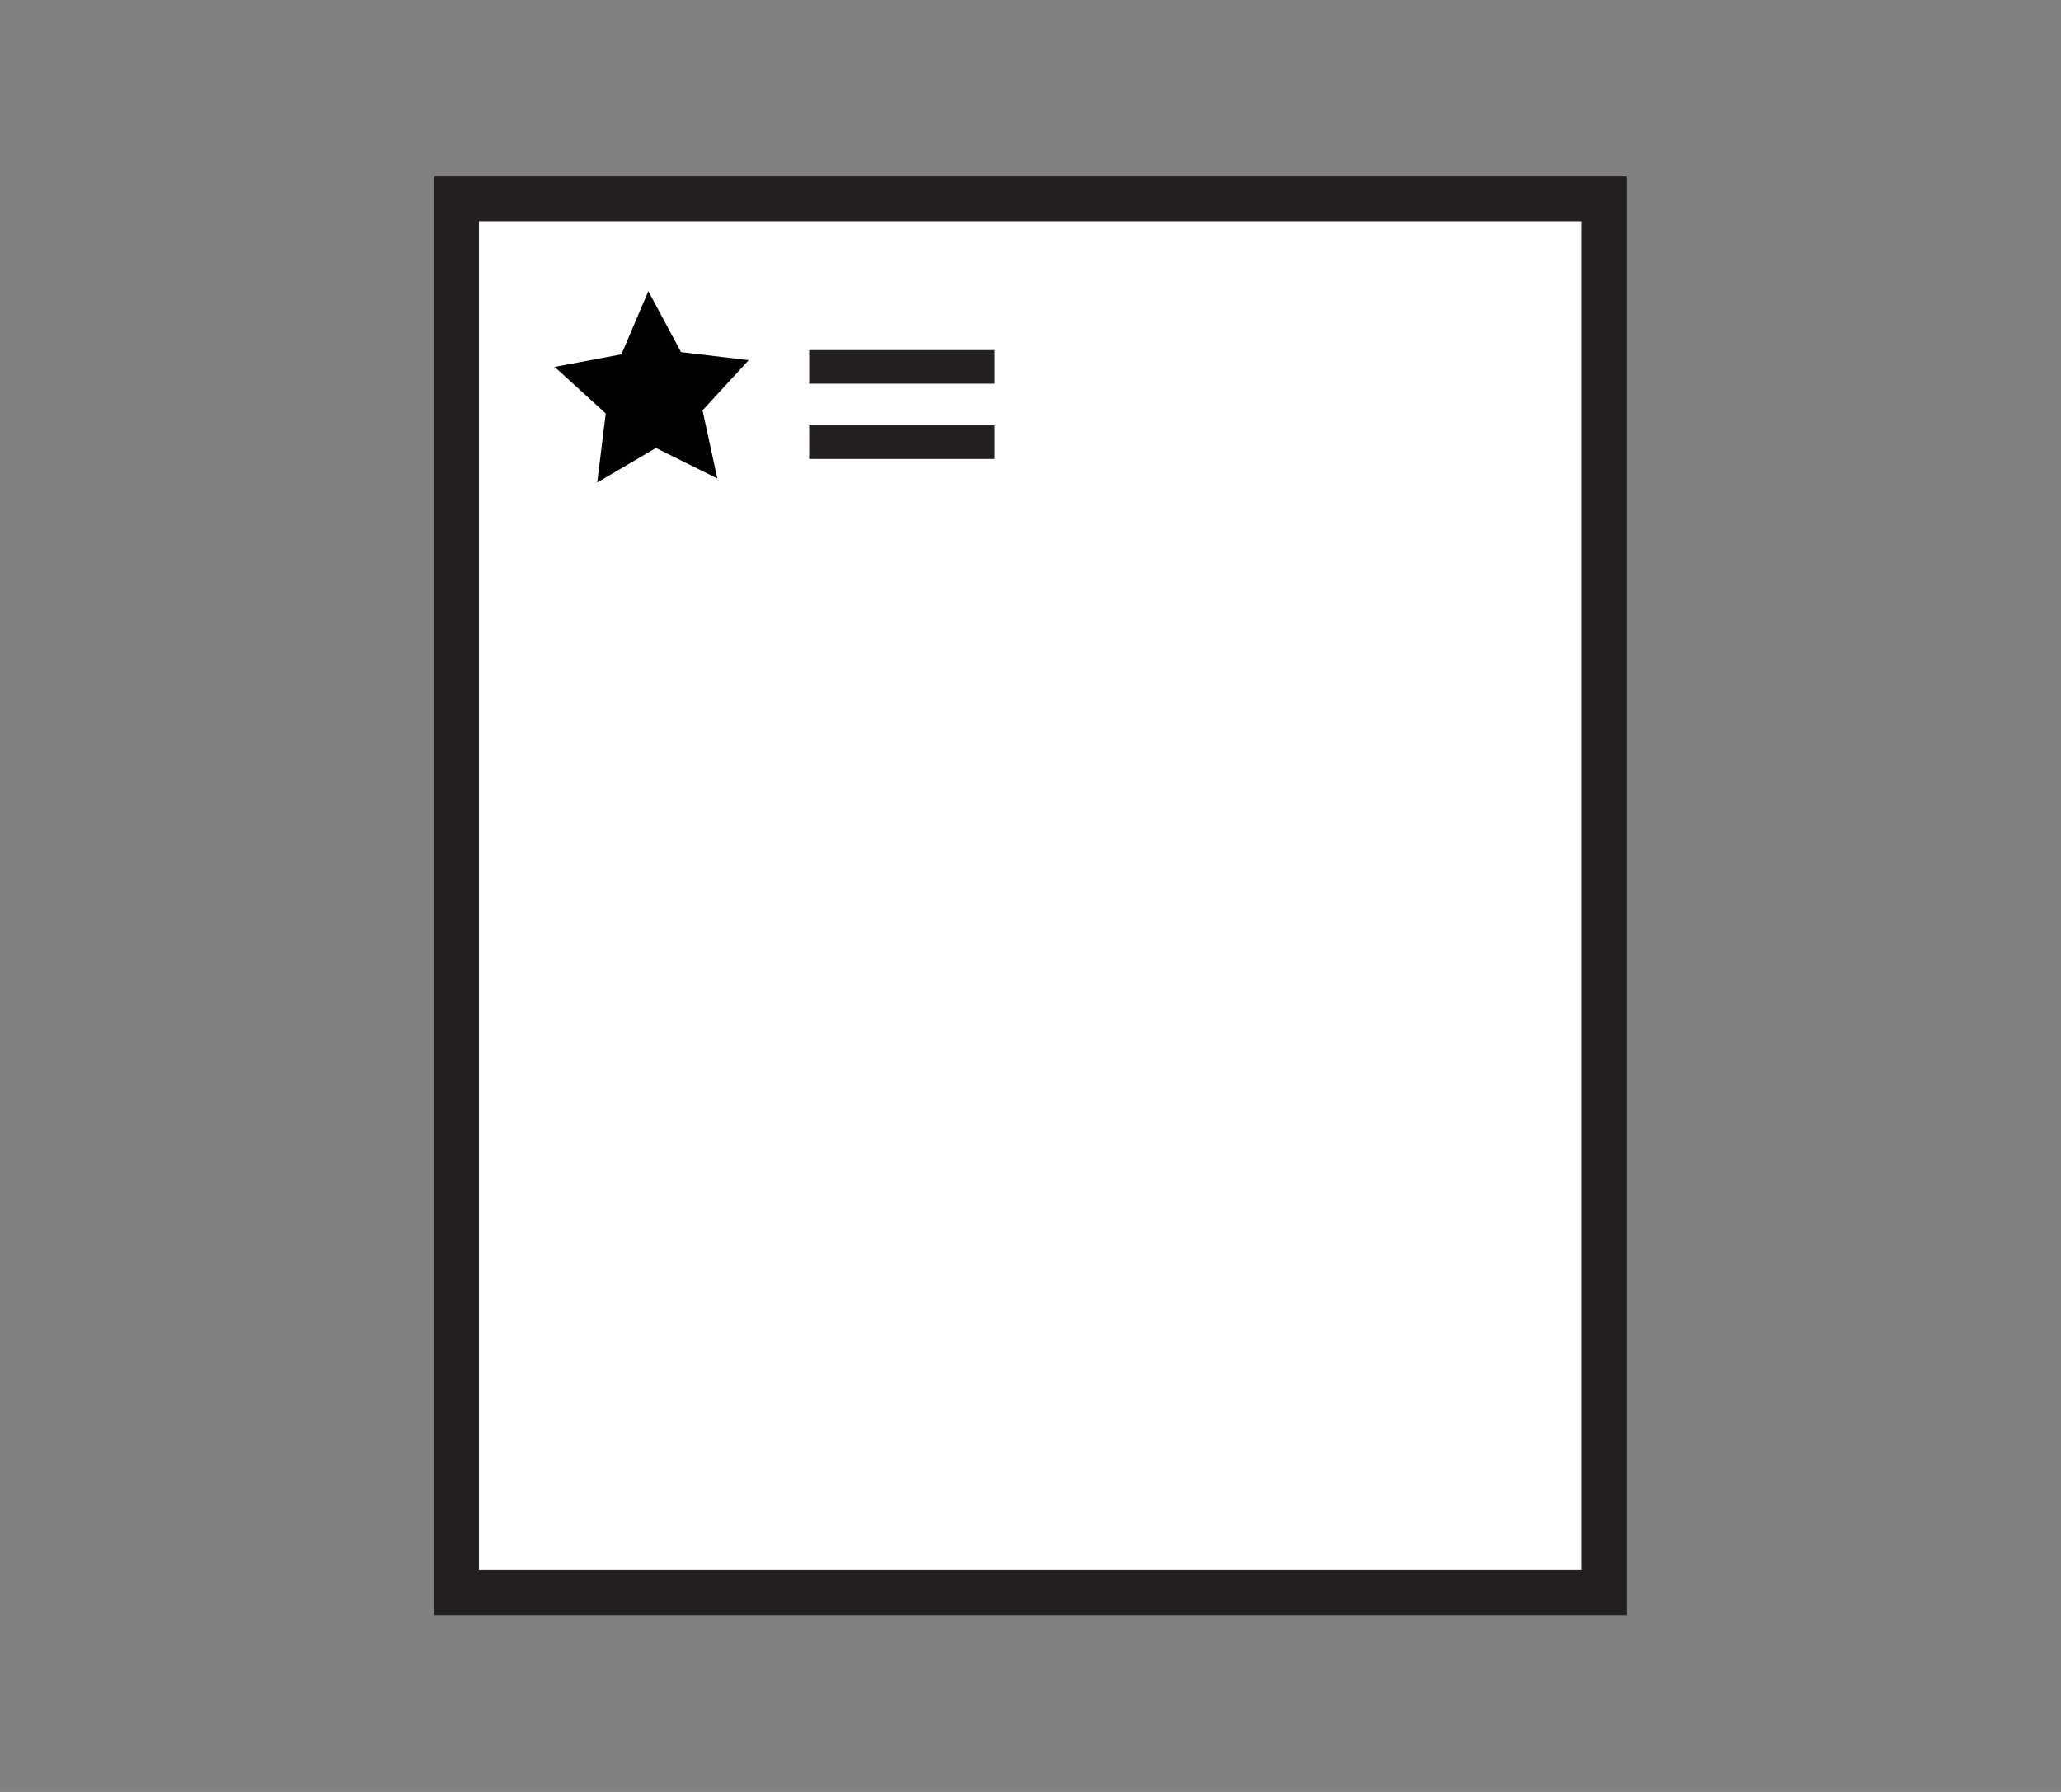 <svg id="Layer_1" data-name="Layer 1" xmlns="http://www.w3.org/2000/svg" viewBox="0 0 46 40"><rect x="0" y="0" width="46" height="40" fill="#808080" stroke="none"/><defs><style>.cls-1{fill:#fff;}.cls-1,.cls-3{stroke:#231f20;stroke-miterlimit:10;}.cls-2{fill:#010101;}.cls-3{fill:none;stroke-width:0.75px;}</style></defs><title>Letterhead</title><rect class="cls-1" x="10.19" y="4.44" width="25.61" height="31.11"/><polygon class="cls-2" points="14.47 6.5 15.2 7.86 16.71 8.04 15.68 9.16 16.01 10.68 14.64 10 13.33 10.77 13.52 9.23 12.38 8.19 13.87 7.91 14.47 6.5"/><line class="cls-3" x1="18.06" y1="8.19" x2="22.2" y2="8.19"/><line class="cls-3" x1="18.06" y1="9.87" x2="22.2" y2="9.87"/></svg>